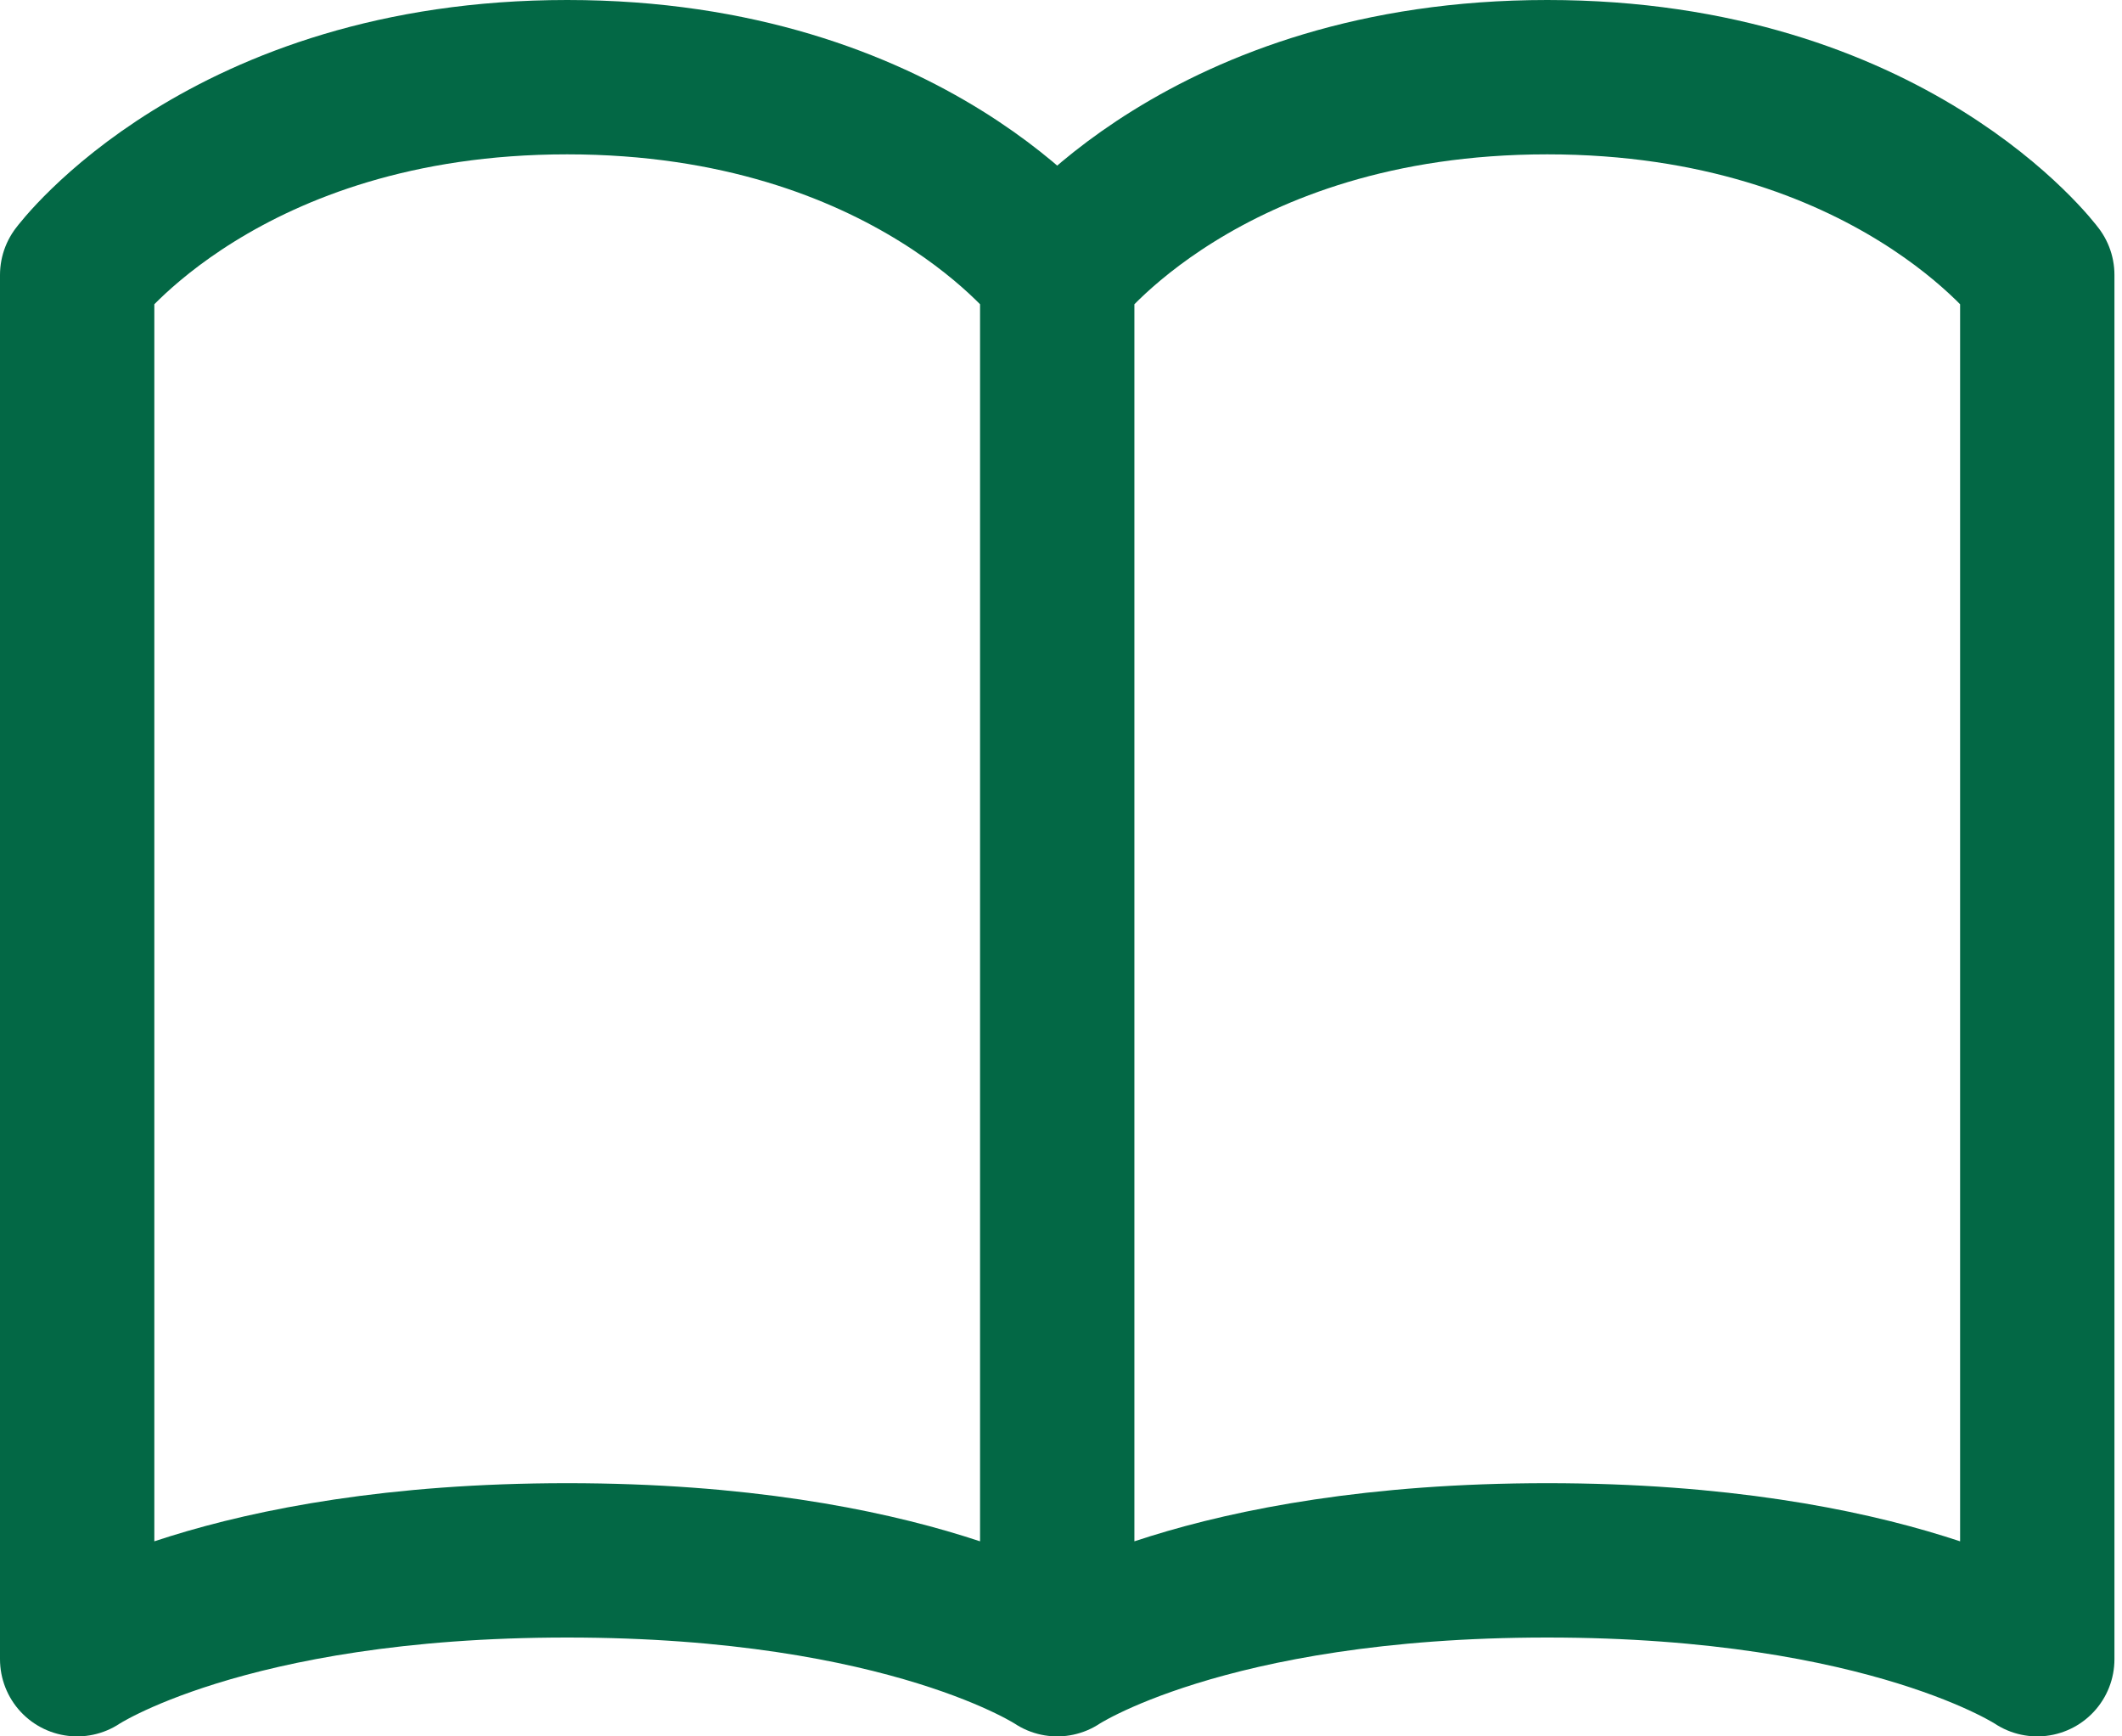 <svg width="55" height="45" viewBox="0 0 55 45" fill="none" xmlns="http://www.w3.org/2000/svg">
<path d="M2 7.125C2 7.125 5.81 2 14.701 2C23.592 2 27.402 7.125 27.402 7.125V43C27.402 43 23.592 40.438 14.701 40.438C5.81 40.438 2 43 2 43V7.125ZM27.402 7.125C27.402 7.125 31.212 2 40.103 2C48.994 2 52.804 7.125 52.804 7.125V43C52.804 43 48.994 40.438 40.103 40.438C31.212 40.438 27.402 43 27.402 43V7.125Z" stroke="#036845" stroke-width="4" stroke-linecap="round" stroke-linejoin="round"/>
</svg>
